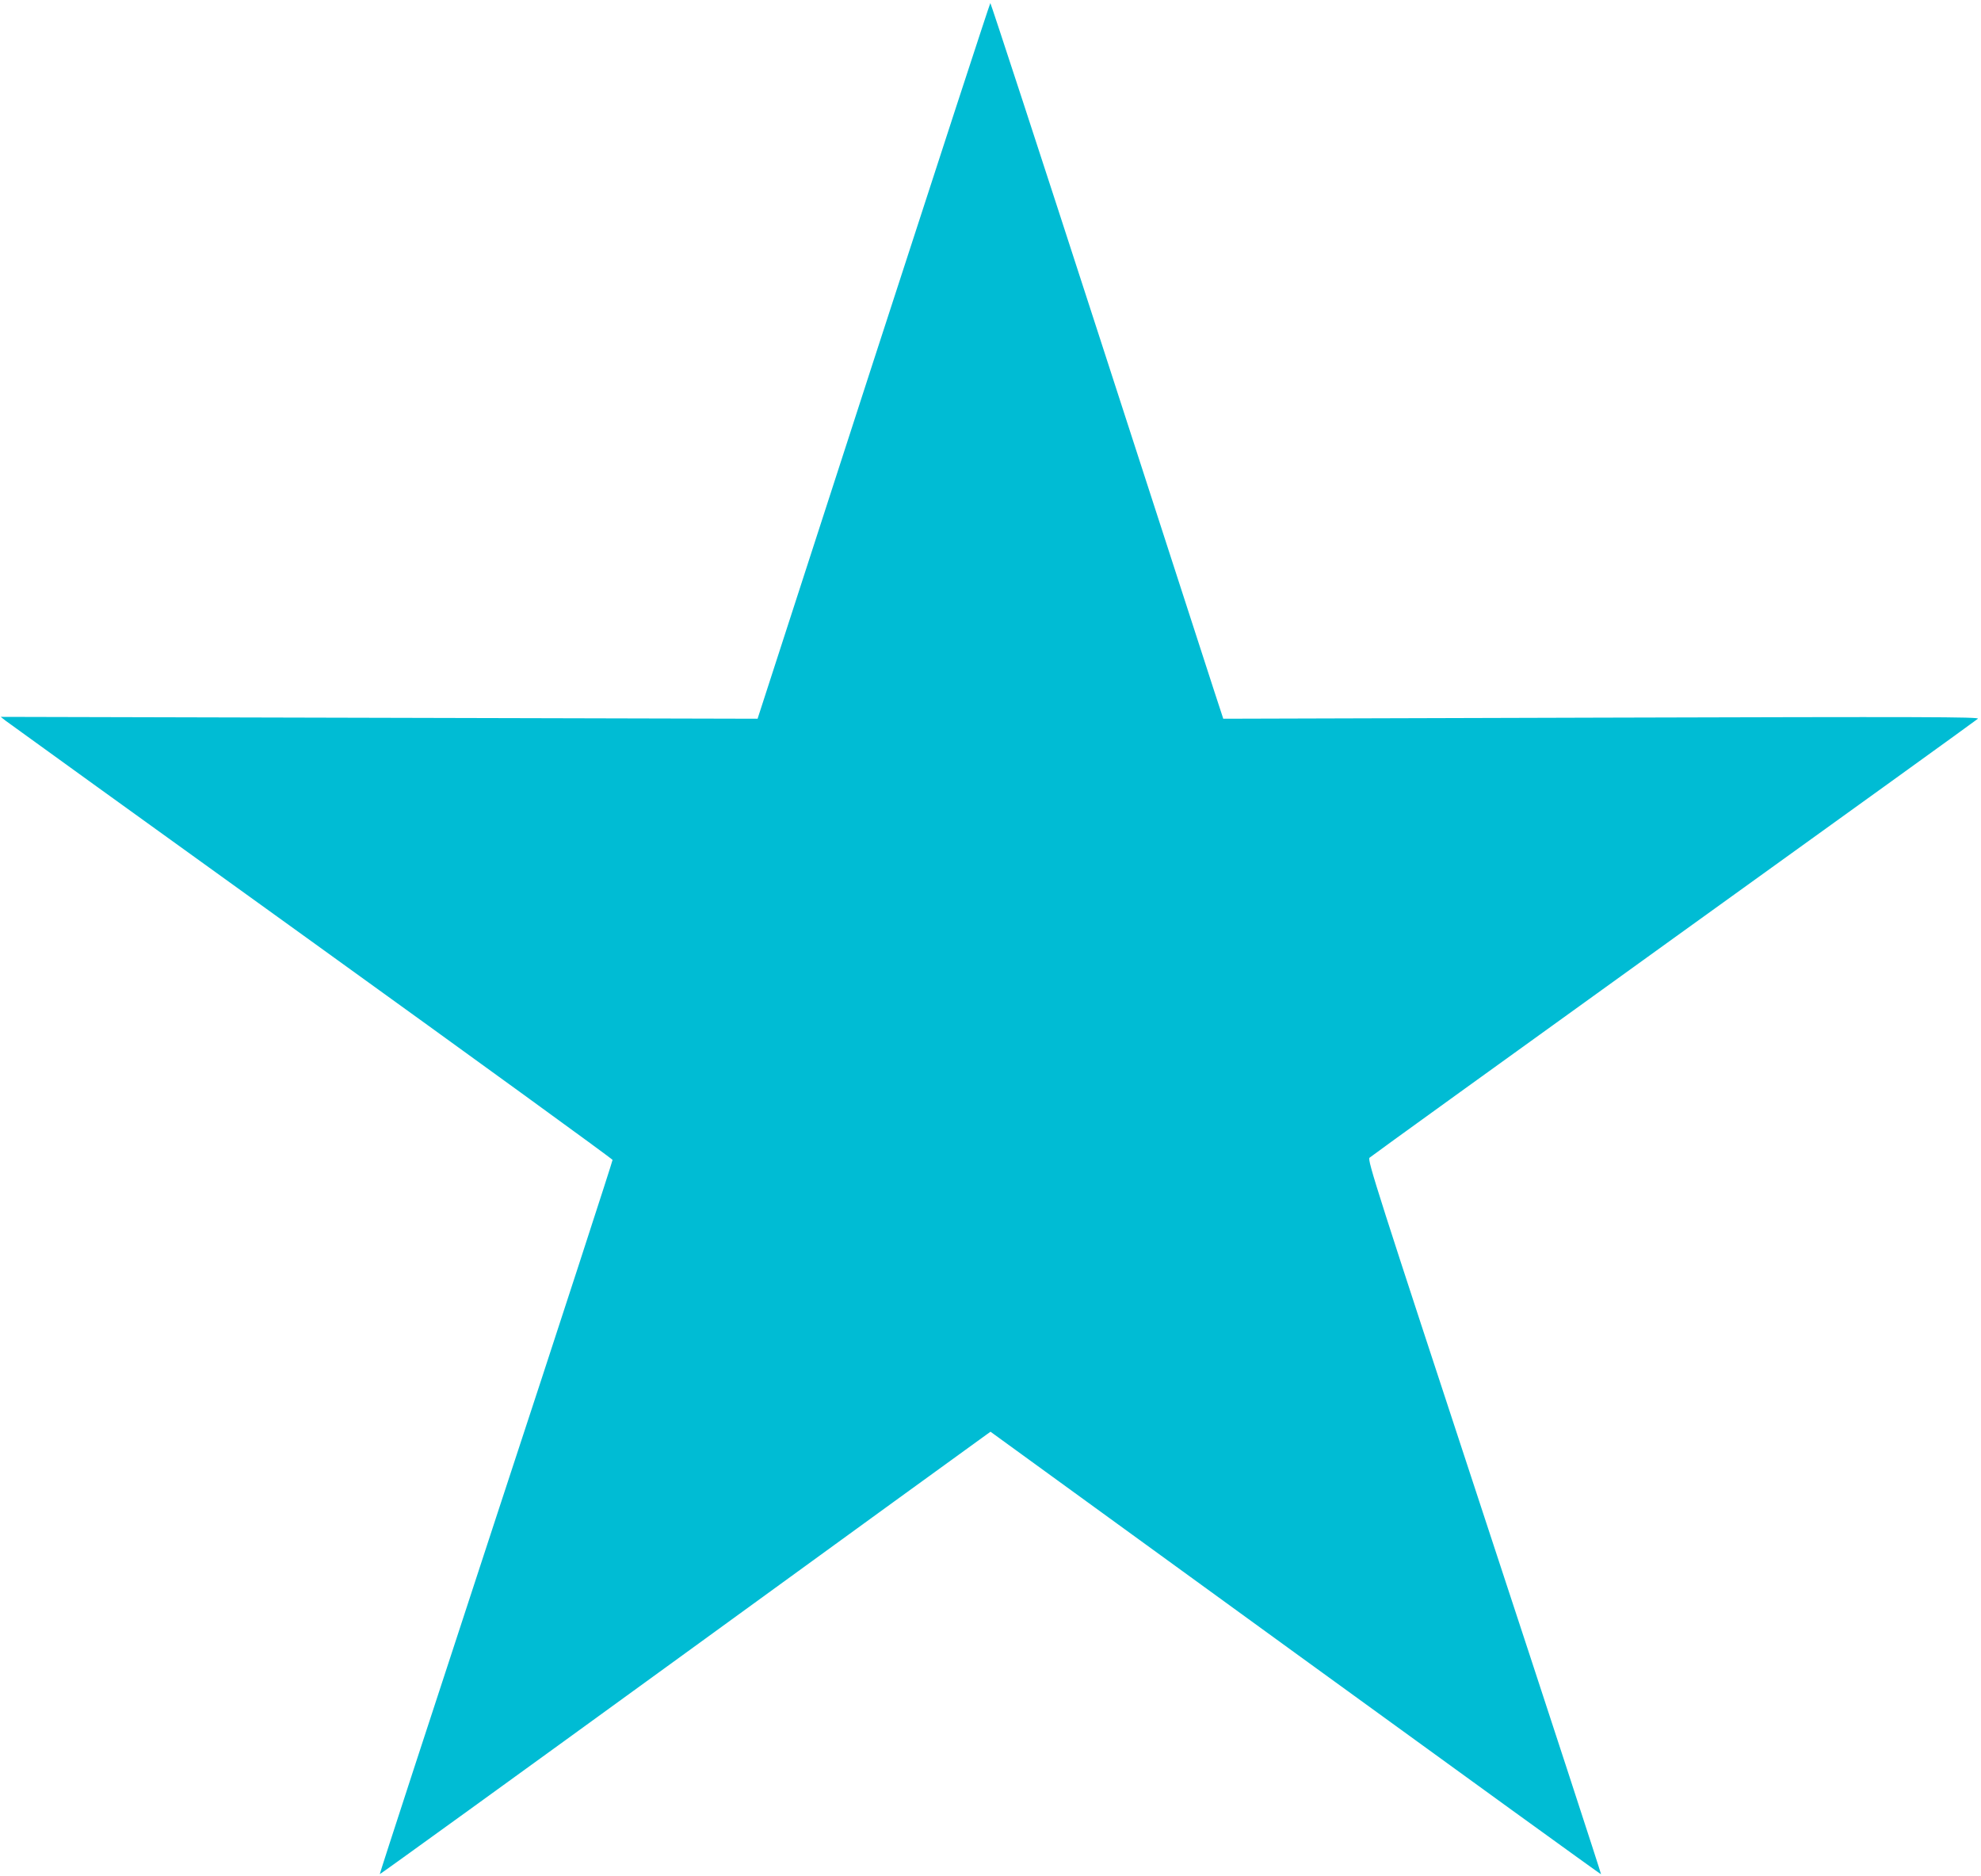 <?xml version="1.0" standalone="no"?>
<!DOCTYPE svg PUBLIC "-//W3C//DTD SVG 20010904//EN"
 "http://www.w3.org/TR/2001/REC-SVG-20010904/DTD/svg10.dtd">
<svg version="1.0" xmlns="http://www.w3.org/2000/svg"
 width="1280pt" height="1212pt" viewBox="0 0 1280 1212"
 preserveAspectRatio="xMidYMid meet">
<g transform="translate(0,1212) scale(0.1,-0.1)"
fill="#00bcd4" stroke="none">
<path d="M5644 9788 l-749 -2311 -2445 6 -2445 6 30 -24 c17 -13 905 -654
1975 -1424 1070 -771 1946 -1407 1948 -1414 1 -6 -337 -1047 -753 -2311 -415
-1265 -753 -2301 -751 -2303 2 -2 876 630 1942 1404 1067 775 1954 1419 1972
1431 l32 23 1971 -1431 c1084 -787 1973 -1430 1974 -1428 2 2 -337 1041 -754
2308 -694 2111 -757 2306 -742 2321 9 9 894 647 1966 1419 1073 772 1957 1409
1965 1417 13 12 -347 13 -2431 7 l-2445 -7 -57 174 c-31 96 -368 1136 -749
2311 -381 1176 -696 2138 -699 2138 -3 0 -342 -1040 -755 -2312z"/>
</g>
</svg>
